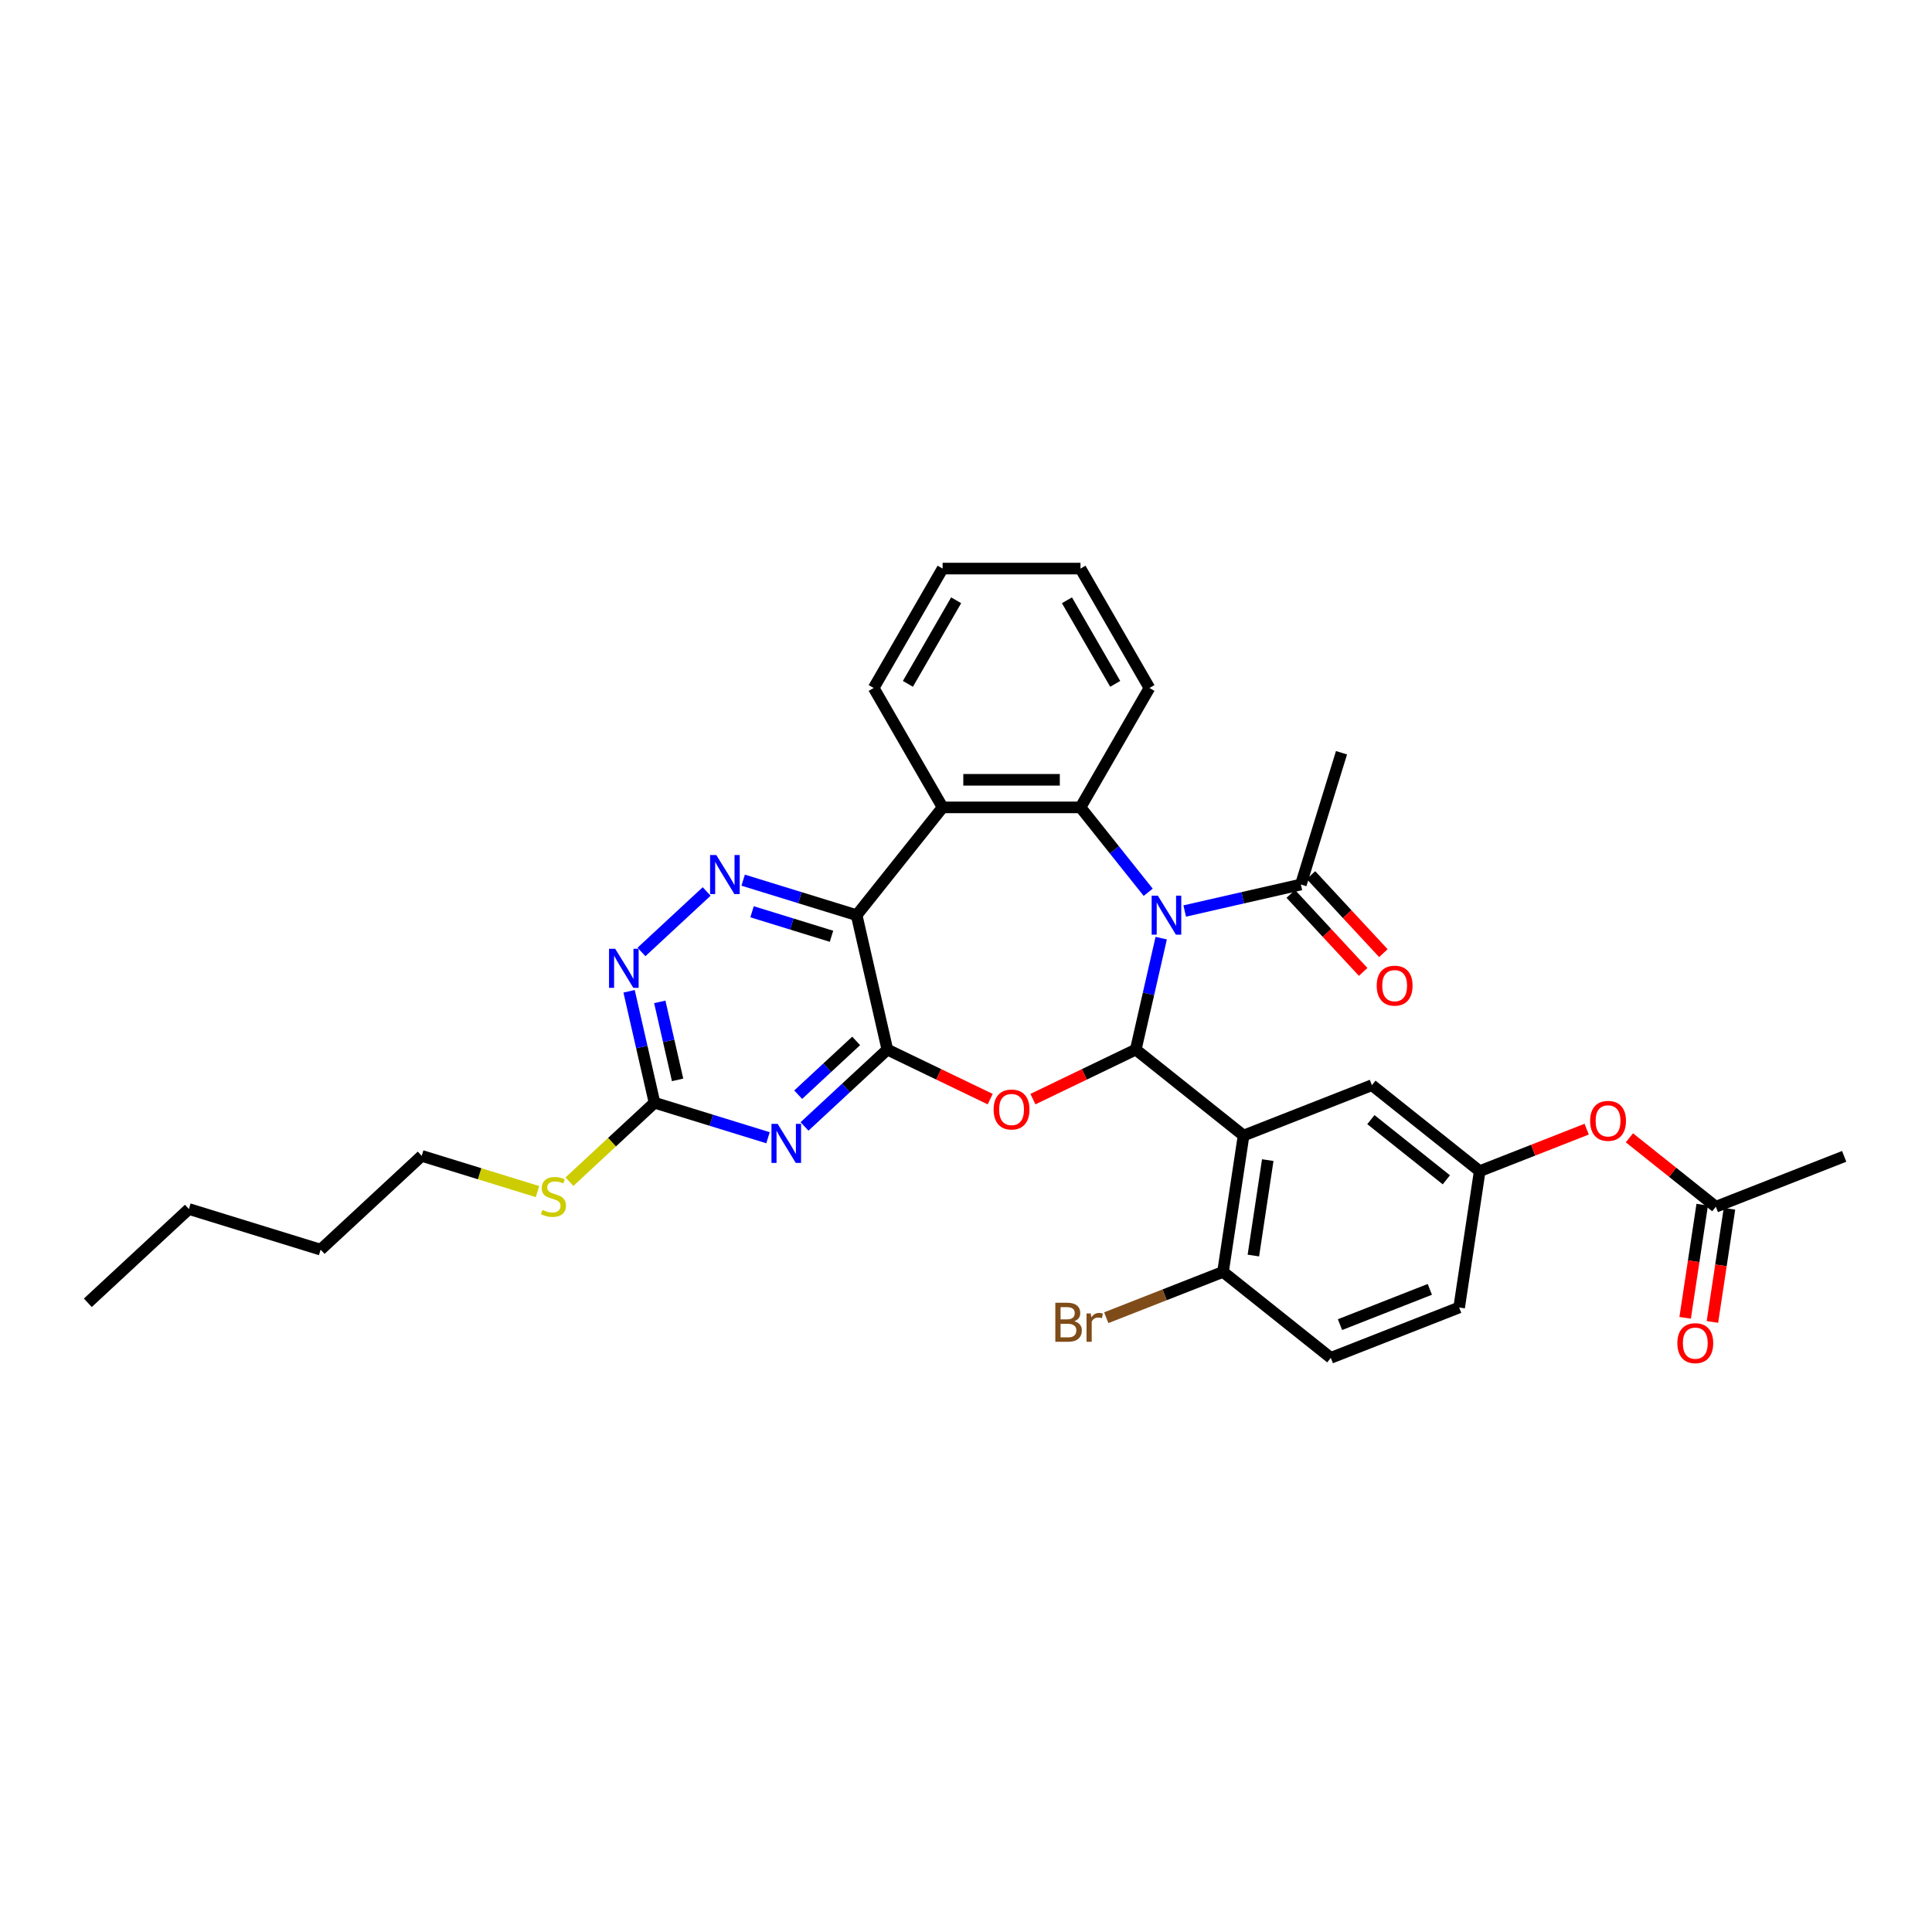 <?xml version='1.0' encoding='iso-8859-1'?>
<svg version='1.1' baseProfile='full'
              xmlns='http://www.w3.org/2000/svg'
                      xmlns:rdkit='http://www.rdkit.org/xml'
                      xmlns:xlink='http://www.w3.org/1999/xlink'
                  xml:space='preserve'
width='1000px' height='1000px' viewBox='0 0 1000 1000'>
<!-- END OF HEADER -->
<rect style='opacity:1.0;fill:#FFFFFF;stroke:none' width='1000' height='1000' x='0' y='0'> </rect>
<path class='bond-0' d='M 601.041,485.582 L 594.458,514.425' style='fill:none;fill-rule:evenodd;stroke:#0000FF;stroke-width:6px;stroke-linecap:butt;stroke-linejoin:miter;stroke-opacity:1' />
<path class='bond-0' d='M 594.458,514.425 L 587.874,543.267' style='fill:none;fill-rule:evenodd;stroke:#000000;stroke-width:6px;stroke-linecap:butt;stroke-linejoin:miter;stroke-opacity:1' />
<path class='bond-5' d='M 594.306,461.845 L 576.783,439.872' style='fill:none;fill-rule:evenodd;stroke:#0000FF;stroke-width:6px;stroke-linecap:butt;stroke-linejoin:miter;stroke-opacity:1' />
<path class='bond-5' d='M 576.783,439.872 L 559.26,417.9' style='fill:none;fill-rule:evenodd;stroke:#000000;stroke-width:6px;stroke-linecap:butt;stroke-linejoin:miter;stroke-opacity:1' />
<path class='bond-10' d='M 613.203,471.537 L 643.265,464.675' style='fill:none;fill-rule:evenodd;stroke:#0000FF;stroke-width:6px;stroke-linecap:butt;stroke-linejoin:miter;stroke-opacity:1' />
<path class='bond-10' d='M 643.265,464.675 L 673.328,457.814' style='fill:none;fill-rule:evenodd;stroke:#000000;stroke-width:6px;stroke-linecap:butt;stroke-linejoin:miter;stroke-opacity:1' />
<path class='bond-2' d='M 587.874,543.267 L 561.257,556.085' style='fill:none;fill-rule:evenodd;stroke:#000000;stroke-width:6px;stroke-linecap:butt;stroke-linejoin:miter;stroke-opacity:1' />
<path class='bond-2' d='M 561.257,556.085 L 534.64,568.903' style='fill:none;fill-rule:evenodd;stroke:#FF0000;stroke-width:6px;stroke-linecap:butt;stroke-linejoin:miter;stroke-opacity:1' />
<path class='bond-4' d='M 587.874,543.267 L 643.668,587.761' style='fill:none;fill-rule:evenodd;stroke:#000000;stroke-width:6px;stroke-linecap:butt;stroke-linejoin:miter;stroke-opacity:1' />
<path class='bond-1' d='M 459.283,543.267 L 485.9,556.085' style='fill:none;fill-rule:evenodd;stroke:#000000;stroke-width:6px;stroke-linecap:butt;stroke-linejoin:miter;stroke-opacity:1' />
<path class='bond-1' d='M 485.9,556.085 L 512.517,568.903' style='fill:none;fill-rule:evenodd;stroke:#FF0000;stroke-width:6px;stroke-linecap:butt;stroke-linejoin:miter;stroke-opacity:1' />
<path class='bond-6' d='M 459.283,543.267 L 437.851,563.153' style='fill:none;fill-rule:evenodd;stroke:#000000;stroke-width:6px;stroke-linecap:butt;stroke-linejoin:miter;stroke-opacity:1' />
<path class='bond-6' d='M 437.851,563.153 L 416.419,583.039' style='fill:none;fill-rule:evenodd;stroke:#0000FF;stroke-width:6px;stroke-linecap:butt;stroke-linejoin:miter;stroke-opacity:1' />
<path class='bond-6' d='M 443.145,538.77 L 428.143,552.691' style='fill:none;fill-rule:evenodd;stroke:#000000;stroke-width:6px;stroke-linecap:butt;stroke-linejoin:miter;stroke-opacity:1' />
<path class='bond-6' d='M 428.143,552.691 L 413.14,566.611' style='fill:none;fill-rule:evenodd;stroke:#0000FF;stroke-width:6px;stroke-linecap:butt;stroke-linejoin:miter;stroke-opacity:1' />
<path class='bond-33' d='M 459.283,543.267 L 443.403,473.693' style='fill:none;fill-rule:evenodd;stroke:#000000;stroke-width:6px;stroke-linecap:butt;stroke-linejoin:miter;stroke-opacity:1' />
<path class='bond-3' d='M 443.403,473.693 L 487.897,417.9' style='fill:none;fill-rule:evenodd;stroke:#000000;stroke-width:6px;stroke-linecap:butt;stroke-linejoin:miter;stroke-opacity:1' />
<path class='bond-8' d='M 443.403,473.693 L 414.031,464.633' style='fill:none;fill-rule:evenodd;stroke:#000000;stroke-width:6px;stroke-linecap:butt;stroke-linejoin:miter;stroke-opacity:1' />
<path class='bond-8' d='M 414.031,464.633 L 384.659,455.573' style='fill:none;fill-rule:evenodd;stroke:#0000FF;stroke-width:6px;stroke-linecap:butt;stroke-linejoin:miter;stroke-opacity:1' />
<path class='bond-8' d='M 430.385,484.614 L 409.824,478.272' style='fill:none;fill-rule:evenodd;stroke:#000000;stroke-width:6px;stroke-linecap:butt;stroke-linejoin:miter;stroke-opacity:1' />
<path class='bond-8' d='M 409.824,478.272 L 389.264,471.93' style='fill:none;fill-rule:evenodd;stroke:#0000FF;stroke-width:6px;stroke-linecap:butt;stroke-linejoin:miter;stroke-opacity:1' />
<path class='bond-12' d='M 643.668,587.761 L 633.032,658.327' style='fill:none;fill-rule:evenodd;stroke:#000000;stroke-width:6px;stroke-linecap:butt;stroke-linejoin:miter;stroke-opacity:1' />
<path class='bond-12' d='M 656.186,600.473 L 648.741,649.869' style='fill:none;fill-rule:evenodd;stroke:#000000;stroke-width:6px;stroke-linecap:butt;stroke-linejoin:miter;stroke-opacity:1' />
<path class='bond-13' d='M 643.668,587.761 L 710.098,561.689' style='fill:none;fill-rule:evenodd;stroke:#000000;stroke-width:6px;stroke-linecap:butt;stroke-linejoin:miter;stroke-opacity:1' />
<path class='bond-7' d='M 559.26,417.9 L 487.897,417.9' style='fill:none;fill-rule:evenodd;stroke:#000000;stroke-width:6px;stroke-linecap:butt;stroke-linejoin:miter;stroke-opacity:1' />
<path class='bond-7' d='M 548.556,403.627 L 498.602,403.627' style='fill:none;fill-rule:evenodd;stroke:#000000;stroke-width:6px;stroke-linecap:butt;stroke-linejoin:miter;stroke-opacity:1' />
<path class='bond-23' d='M 559.26,417.9 L 594.942,356.097' style='fill:none;fill-rule:evenodd;stroke:#000000;stroke-width:6px;stroke-linecap:butt;stroke-linejoin:miter;stroke-opacity:1' />
<path class='bond-9' d='M 397.522,588.892 L 368.15,579.832' style='fill:none;fill-rule:evenodd;stroke:#0000FF;stroke-width:6px;stroke-linecap:butt;stroke-linejoin:miter;stroke-opacity:1' />
<path class='bond-9' d='M 368.15,579.832 L 338.778,570.772' style='fill:none;fill-rule:evenodd;stroke:#000000;stroke-width:6px;stroke-linecap:butt;stroke-linejoin:miter;stroke-opacity:1' />
<path class='bond-24' d='M 487.897,417.9 L 452.216,356.097' style='fill:none;fill-rule:evenodd;stroke:#000000;stroke-width:6px;stroke-linecap:butt;stroke-linejoin:miter;stroke-opacity:1' />
<path class='bond-11' d='M 365.762,461.426 L 332.024,492.73' style='fill:none;fill-rule:evenodd;stroke:#0000FF;stroke-width:6px;stroke-linecap:butt;stroke-linejoin:miter;stroke-opacity:1' />
<path class='bond-19' d='M 338.778,570.772 L 316.753,591.207' style='fill:none;fill-rule:evenodd;stroke:#000000;stroke-width:6px;stroke-linecap:butt;stroke-linejoin:miter;stroke-opacity:1' />
<path class='bond-19' d='M 316.753,591.207 L 294.729,611.643' style='fill:none;fill-rule:evenodd;stroke:#CCCC00;stroke-width:6px;stroke-linecap:butt;stroke-linejoin:miter;stroke-opacity:1' />
<path class='bond-35' d='M 338.778,570.772 L 332.195,541.929' style='fill:none;fill-rule:evenodd;stroke:#000000;stroke-width:6px;stroke-linecap:butt;stroke-linejoin:miter;stroke-opacity:1' />
<path class='bond-35' d='M 332.195,541.929 L 325.612,513.087' style='fill:none;fill-rule:evenodd;stroke:#0000FF;stroke-width:6px;stroke-linecap:butt;stroke-linejoin:miter;stroke-opacity:1' />
<path class='bond-35' d='M 350.718,558.943 L 346.109,538.753' style='fill:none;fill-rule:evenodd;stroke:#000000;stroke-width:6px;stroke-linecap:butt;stroke-linejoin:miter;stroke-opacity:1' />
<path class='bond-35' d='M 346.109,538.753 L 341.501,518.564' style='fill:none;fill-rule:evenodd;stroke:#0000FF;stroke-width:6px;stroke-linecap:butt;stroke-linejoin:miter;stroke-opacity:1' />
<path class='bond-17' d='M 668.097,462.668 L 686.836,482.863' style='fill:none;fill-rule:evenodd;stroke:#000000;stroke-width:6px;stroke-linecap:butt;stroke-linejoin:miter;stroke-opacity:1' />
<path class='bond-17' d='M 686.836,482.863 L 705.575,503.059' style='fill:none;fill-rule:evenodd;stroke:#FF0000;stroke-width:6px;stroke-linecap:butt;stroke-linejoin:miter;stroke-opacity:1' />
<path class='bond-17' d='M 678.559,452.96 L 697.298,473.155' style='fill:none;fill-rule:evenodd;stroke:#000000;stroke-width:6px;stroke-linecap:butt;stroke-linejoin:miter;stroke-opacity:1' />
<path class='bond-17' d='M 697.298,473.155 L 716.037,493.351' style='fill:none;fill-rule:evenodd;stroke:#FF0000;stroke-width:6px;stroke-linecap:butt;stroke-linejoin:miter;stroke-opacity:1' />
<path class='bond-25' d='M 673.328,457.814 L 694.363,389.621' style='fill:none;fill-rule:evenodd;stroke:#000000;stroke-width:6px;stroke-linecap:butt;stroke-linejoin:miter;stroke-opacity:1' />
<path class='bond-20' d='M 633.032,658.327 L 688.826,702.821' style='fill:none;fill-rule:evenodd;stroke:#000000;stroke-width:6px;stroke-linecap:butt;stroke-linejoin:miter;stroke-opacity:1' />
<path class='bond-21' d='M 633.032,658.327 L 602.814,670.187' style='fill:none;fill-rule:evenodd;stroke:#000000;stroke-width:6px;stroke-linecap:butt;stroke-linejoin:miter;stroke-opacity:1' />
<path class='bond-21' d='M 602.814,670.187 L 572.597,682.046' style='fill:none;fill-rule:evenodd;stroke:#7F4C19;stroke-width:6px;stroke-linecap:butt;stroke-linejoin:miter;stroke-opacity:1' />
<path class='bond-15' d='M 710.098,561.689 L 765.892,606.183' style='fill:none;fill-rule:evenodd;stroke:#000000;stroke-width:6px;stroke-linecap:butt;stroke-linejoin:miter;stroke-opacity:1' />
<path class='bond-15' d='M 709.568,579.522 L 748.624,610.668' style='fill:none;fill-rule:evenodd;stroke:#000000;stroke-width:6px;stroke-linecap:butt;stroke-linejoin:miter;stroke-opacity:1' />
<path class='bond-14' d='M 888.116,624.606 L 865.749,606.769' style='fill:none;fill-rule:evenodd;stroke:#000000;stroke-width:6px;stroke-linecap:butt;stroke-linejoin:miter;stroke-opacity:1' />
<path class='bond-14' d='M 865.749,606.769 L 843.383,588.933' style='fill:none;fill-rule:evenodd;stroke:#FF0000;stroke-width:6px;stroke-linecap:butt;stroke-linejoin:miter;stroke-opacity:1' />
<path class='bond-18' d='M 881.059,623.542 L 876.646,652.823' style='fill:none;fill-rule:evenodd;stroke:#000000;stroke-width:6px;stroke-linecap:butt;stroke-linejoin:miter;stroke-opacity:1' />
<path class='bond-18' d='M 876.646,652.823 L 872.232,682.105' style='fill:none;fill-rule:evenodd;stroke:#FF0000;stroke-width:6px;stroke-linecap:butt;stroke-linejoin:miter;stroke-opacity:1' />
<path class='bond-18' d='M 895.172,625.669 L 890.759,654.951' style='fill:none;fill-rule:evenodd;stroke:#000000;stroke-width:6px;stroke-linecap:butt;stroke-linejoin:miter;stroke-opacity:1' />
<path class='bond-18' d='M 890.759,654.951 L 886.345,684.232' style='fill:none;fill-rule:evenodd;stroke:#FF0000;stroke-width:6px;stroke-linecap:butt;stroke-linejoin:miter;stroke-opacity:1' />
<path class='bond-26' d='M 888.116,624.606 L 954.545,598.534' style='fill:none;fill-rule:evenodd;stroke:#000000;stroke-width:6px;stroke-linecap:butt;stroke-linejoin:miter;stroke-opacity:1' />
<path class='bond-16' d='M 765.892,606.183 L 793.576,595.318' style='fill:none;fill-rule:evenodd;stroke:#000000;stroke-width:6px;stroke-linecap:butt;stroke-linejoin:miter;stroke-opacity:1' />
<path class='bond-16' d='M 793.576,595.318 L 821.261,584.453' style='fill:none;fill-rule:evenodd;stroke:#FF0000;stroke-width:6px;stroke-linecap:butt;stroke-linejoin:miter;stroke-opacity:1' />
<path class='bond-22' d='M 765.892,606.183 L 755.256,676.749' style='fill:none;fill-rule:evenodd;stroke:#000000;stroke-width:6px;stroke-linecap:butt;stroke-linejoin:miter;stroke-opacity:1' />
<path class='bond-27' d='M 278.201,616.762 L 248.237,607.519' style='fill:none;fill-rule:evenodd;stroke:#CCCC00;stroke-width:6px;stroke-linecap:butt;stroke-linejoin:miter;stroke-opacity:1' />
<path class='bond-27' d='M 248.237,607.519 L 218.272,598.276' style='fill:none;fill-rule:evenodd;stroke:#000000;stroke-width:6px;stroke-linecap:butt;stroke-linejoin:miter;stroke-opacity:1' />
<path class='bond-36' d='M 688.826,702.821 L 755.256,676.749' style='fill:none;fill-rule:evenodd;stroke:#000000;stroke-width:6px;stroke-linecap:butt;stroke-linejoin:miter;stroke-opacity:1' />
<path class='bond-36' d='M 693.576,685.624 L 740.077,667.374' style='fill:none;fill-rule:evenodd;stroke:#000000;stroke-width:6px;stroke-linecap:butt;stroke-linejoin:miter;stroke-opacity:1' />
<path class='bond-30' d='M 594.942,356.097 L 559.26,294.295' style='fill:none;fill-rule:evenodd;stroke:#000000;stroke-width:6px;stroke-linecap:butt;stroke-linejoin:miter;stroke-opacity:1' />
<path class='bond-30' d='M 577.229,353.963 L 552.252,310.702' style='fill:none;fill-rule:evenodd;stroke:#000000;stroke-width:6px;stroke-linecap:butt;stroke-linejoin:miter;stroke-opacity:1' />
<path class='bond-34' d='M 452.216,356.097 L 487.897,294.295' style='fill:none;fill-rule:evenodd;stroke:#000000;stroke-width:6px;stroke-linecap:butt;stroke-linejoin:miter;stroke-opacity:1' />
<path class='bond-34' d='M 469.928,353.963 L 494.905,310.702' style='fill:none;fill-rule:evenodd;stroke:#000000;stroke-width:6px;stroke-linecap:butt;stroke-linejoin:miter;stroke-opacity:1' />
<path class='bond-28' d='M 218.272,598.276 L 165.96,646.815' style='fill:none;fill-rule:evenodd;stroke:#000000;stroke-width:6px;stroke-linecap:butt;stroke-linejoin:miter;stroke-opacity:1' />
<path class='bond-29' d='M 165.96,646.815 L 97.767,625.781' style='fill:none;fill-rule:evenodd;stroke:#000000;stroke-width:6px;stroke-linecap:butt;stroke-linejoin:miter;stroke-opacity:1' />
<path class='bond-32' d='M 97.767,625.781 L 45.455,674.32' style='fill:none;fill-rule:evenodd;stroke:#000000;stroke-width:6px;stroke-linecap:butt;stroke-linejoin:miter;stroke-opacity:1' />
<path class='bond-31' d='M 559.26,294.295 L 487.897,294.295' style='fill:none;fill-rule:evenodd;stroke:#000000;stroke-width:6px;stroke-linecap:butt;stroke-linejoin:miter;stroke-opacity:1' />
<path  class='atom-0' d='M 599.287 463.588
L 605.909 474.293
Q 606.566 475.349, 607.622 477.261
Q 608.678 479.174, 608.735 479.288
L 608.735 463.588
L 611.419 463.588
L 611.419 483.798
L 608.65 483.798
L 601.542 472.095
Q 600.714 470.725, 599.829 469.155
Q 598.973 467.585, 598.716 467.099
L 598.716 483.798
L 596.09 483.798
L 596.09 463.588
L 599.287 463.588
' fill='#0000FF'/>
<path  class='atom-3' d='M 514.301 574.287
Q 514.301 569.435, 516.699 566.723
Q 519.097 564.011, 523.579 564.011
Q 528.06 564.011, 530.458 566.723
Q 532.856 569.435, 532.856 574.287
Q 532.856 579.197, 530.43 581.995
Q 528.003 584.763, 523.579 584.763
Q 519.126 584.763, 516.699 581.995
Q 514.301 579.226, 514.301 574.287
M 523.579 582.48
Q 526.662 582.48, 528.317 580.425
Q 530.001 578.341, 530.001 574.287
Q 530.001 570.32, 528.317 568.321
Q 526.662 566.295, 523.579 566.295
Q 520.496 566.295, 518.812 568.293
Q 517.156 570.291, 517.156 574.287
Q 517.156 578.369, 518.812 580.425
Q 520.496 582.48, 523.579 582.48
' fill='#FF0000'/>
<path  class='atom-7' d='M 402.503 581.701
L 409.125 592.406
Q 409.782 593.462, 410.838 595.374
Q 411.894 597.287, 411.951 597.401
L 411.951 581.701
L 414.635 581.701
L 414.635 601.911
L 411.866 601.911
L 404.758 590.208
Q 403.93 588.837, 403.045 587.267
Q 402.189 585.698, 401.932 585.212
L 401.932 601.911
L 399.306 601.911
L 399.306 581.701
L 402.503 581.701
' fill='#0000FF'/>
<path  class='atom-9' d='M 370.743 442.554
L 377.366 453.258
Q 378.022 454.314, 379.079 456.227
Q 380.135 458.139, 380.192 458.254
L 380.192 442.554
L 382.875 442.554
L 382.875 462.764
L 380.106 462.764
L 372.998 451.06
Q 372.171 449.69, 371.286 448.12
Q 370.429 446.55, 370.172 446.065
L 370.172 462.764
L 367.546 462.764
L 367.546 442.554
L 370.743 442.554
' fill='#0000FF'/>
<path  class='atom-12' d='M 318.431 491.093
L 325.053 501.797
Q 325.71 502.853, 326.766 504.766
Q 327.822 506.679, 327.879 506.793
L 327.879 491.093
L 330.562 491.093
L 330.562 511.303
L 327.793 511.303
L 320.686 499.599
Q 319.858 498.229, 318.973 496.659
Q 318.117 495.089, 317.86 494.604
L 317.86 511.303
L 315.234 511.303
L 315.234 491.093
L 318.431 491.093
' fill='#0000FF'/>
<path  class='atom-17' d='M 823.045 580.169
Q 823.045 575.316, 825.442 572.604
Q 827.84 569.892, 832.322 569.892
Q 836.803 569.892, 839.201 572.604
Q 841.599 575.316, 841.599 580.169
Q 841.599 585.078, 839.173 587.876
Q 836.746 590.645, 832.322 590.645
Q 827.869 590.645, 825.442 587.876
Q 823.045 585.107, 823.045 580.169
M 832.322 588.361
Q 835.405 588.361, 837.06 586.306
Q 838.744 584.222, 838.744 580.169
Q 838.744 576.201, 837.06 574.203
Q 835.405 572.176, 832.322 572.176
Q 829.239 572.176, 827.555 574.174
Q 825.899 576.172, 825.899 580.169
Q 825.899 584.251, 827.555 586.306
Q 829.239 588.361, 832.322 588.361
' fill='#FF0000'/>
<path  class='atom-18' d='M 712.59 510.183
Q 712.59 505.331, 714.988 502.619
Q 717.385 499.907, 721.867 499.907
Q 726.349 499.907, 728.746 502.619
Q 731.144 505.331, 731.144 510.183
Q 731.144 515.093, 728.718 517.891
Q 726.292 520.659, 721.867 520.659
Q 717.414 520.659, 714.988 517.891
Q 712.59 515.122, 712.59 510.183
M 721.867 518.376
Q 724.95 518.376, 726.606 516.321
Q 728.29 514.237, 728.29 510.183
Q 728.29 506.216, 726.606 504.217
Q 724.95 502.191, 721.867 502.191
Q 718.784 502.191, 717.1 504.189
Q 715.444 506.187, 715.444 510.183
Q 715.444 514.265, 717.1 516.321
Q 718.784 518.376, 721.867 518.376
' fill='#FF0000'/>
<path  class='atom-19' d='M 868.202 695.229
Q 868.202 690.376, 870.6 687.664
Q 872.998 684.952, 877.479 684.952
Q 881.961 684.952, 884.359 687.664
Q 886.757 690.376, 886.757 695.229
Q 886.757 700.138, 884.33 702.936
Q 881.904 705.705, 877.479 705.705
Q 873.026 705.705, 870.6 702.936
Q 868.202 700.167, 868.202 695.229
M 877.479 703.421
Q 880.562 703.421, 882.218 701.366
Q 883.902 699.282, 883.902 695.229
Q 883.902 691.261, 882.218 689.263
Q 880.562 687.236, 877.479 687.236
Q 874.397 687.236, 872.712 689.234
Q 871.057 691.232, 871.057 695.229
Q 871.057 699.311, 872.712 701.366
Q 874.397 703.421, 877.479 703.421
' fill='#FF0000'/>
<path  class='atom-20' d='M 280.756 626.247
Q 280.984 626.333, 281.926 626.732
Q 282.868 627.132, 283.896 627.389
Q 284.952 627.617, 285.98 627.617
Q 287.892 627.617, 289.005 626.704
Q 290.119 625.762, 290.119 624.135
Q 290.119 623.022, 289.548 622.336
Q 289.005 621.651, 288.149 621.28
Q 287.293 620.909, 285.866 620.481
Q 284.067 619.939, 282.982 619.425
Q 281.926 618.911, 281.156 617.826
Q 280.413 616.742, 280.413 614.915
Q 280.413 612.374, 282.126 610.804
Q 283.867 609.234, 287.293 609.234
Q 289.633 609.234, 292.288 610.348
L 291.632 612.546
Q 289.205 611.546, 287.378 611.546
Q 285.409 611.546, 284.324 612.374
Q 283.239 613.173, 283.268 614.572
Q 283.268 615.657, 283.81 616.313
Q 284.381 616.97, 285.18 617.341
Q 286.008 617.712, 287.378 618.14
Q 289.205 618.711, 290.29 619.282
Q 291.375 619.853, 292.145 621.023
Q 292.945 622.165, 292.945 624.135
Q 292.945 626.932, 291.061 628.445
Q 289.205 629.93, 286.094 629.93
Q 284.296 629.93, 282.925 629.53
Q 281.584 629.159, 279.985 628.502
L 280.756 626.247
' fill='#CCCC00'/>
<path  class='atom-22' d='M 556.055 683.885
Q 557.996 684.427, 558.966 685.626
Q 559.966 686.797, 559.966 688.538
Q 559.966 691.335, 558.167 692.934
Q 556.397 694.504, 553.029 694.504
L 546.235 694.504
L 546.235 674.294
L 552.201 674.294
Q 555.655 674.294, 557.396 675.693
Q 559.138 677.091, 559.138 679.66
Q 559.138 682.715, 556.055 683.885
M 548.947 676.577
L 548.947 682.914
L 552.201 682.914
Q 554.199 682.914, 555.227 682.115
Q 556.283 681.287, 556.283 679.66
Q 556.283 676.577, 552.201 676.577
L 548.947 676.577
M 553.029 692.22
Q 554.999 692.22, 556.055 691.278
Q 557.111 690.336, 557.111 688.538
Q 557.111 686.882, 555.941 686.054
Q 554.799 685.198, 552.601 685.198
L 548.947 685.198
L 548.947 692.22
L 553.029 692.22
' fill='#7F4C19'/>
<path  class='atom-22' d='M 564.561 679.832
L 564.875 681.858
Q 566.417 679.575, 568.929 679.575
Q 569.728 679.575, 570.813 679.86
L 570.385 682.258
Q 569.157 681.972, 568.472 681.972
Q 567.273 681.972, 566.474 682.458
Q 565.703 682.914, 565.075 684.028
L 565.075 694.504
L 562.392 694.504
L 562.392 679.832
L 564.561 679.832
' fill='#7F4C19'/>
</svg>

